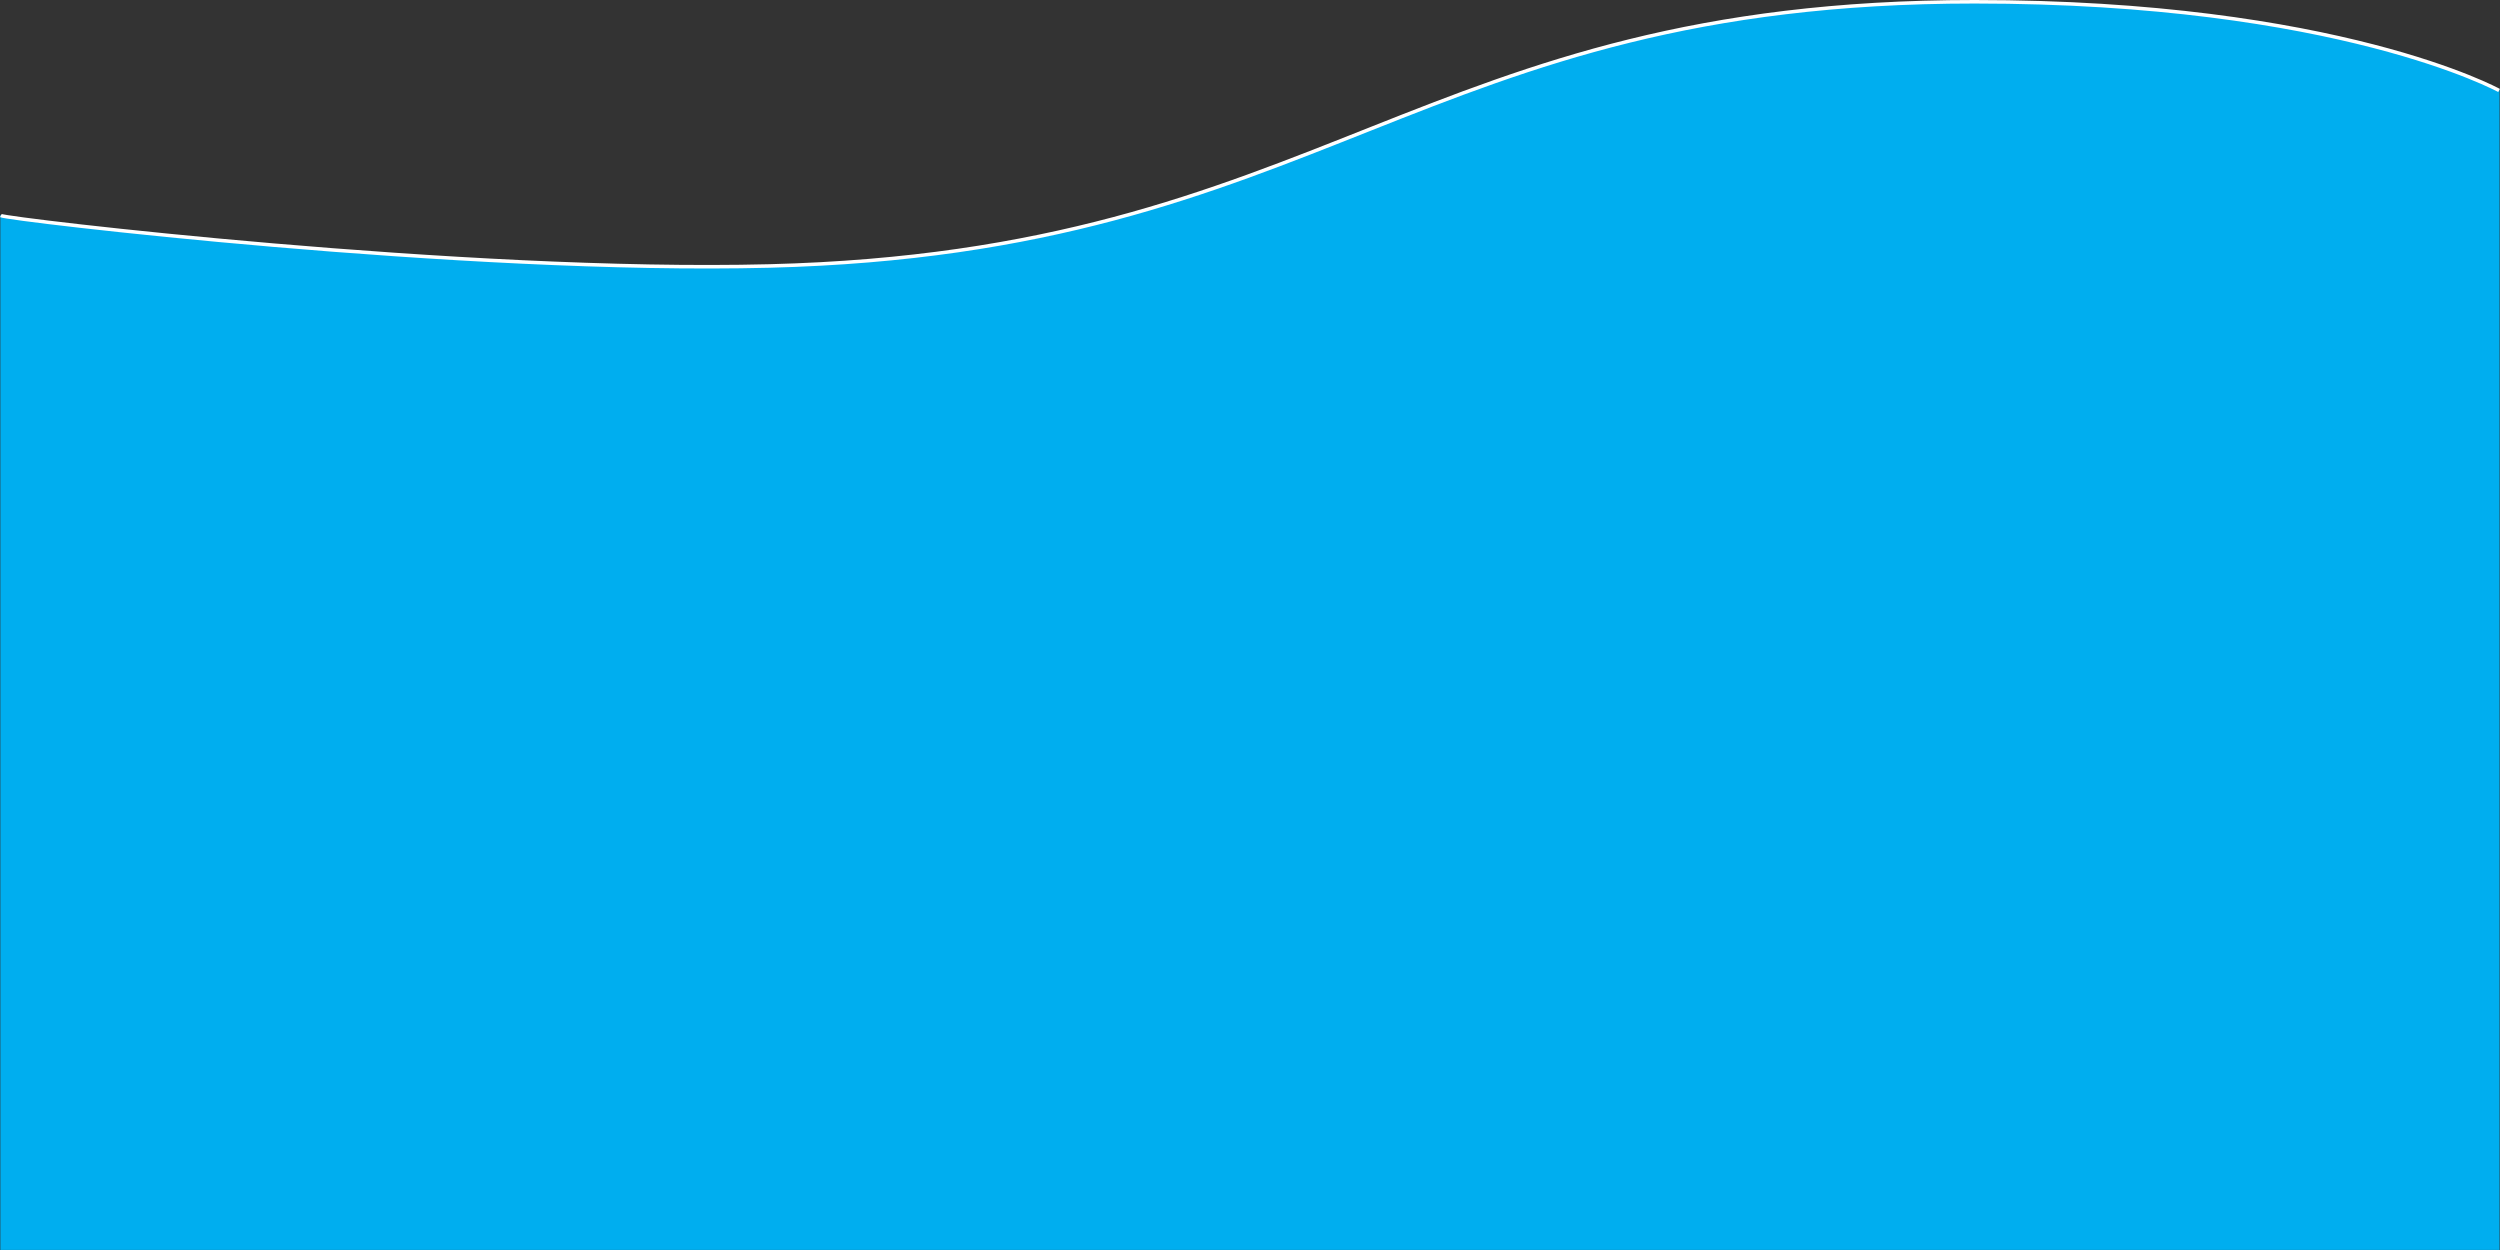 <svg width="2832" height="1416" viewBox="0 0 2832 1416" fill="none" xmlns="http://www.w3.org/2000/svg">
<rect x="0" y="0" width="2832" height="1416" fill="#333333" stroke="none"/>
<path d="M871.4 301.305C526.277 310.077 9.093 248.613 0.956 244.184V1415.5H2830.96V102.507C2830.96 102.507 2648.73 2 2236.82 2C1604.45 2 1502.04 285.277 871.4 301.305Z" fill="#00AEEF" stroke="#00AEEF"/>
<path d="M0.956 244.184C9.093 248.613 526.277 310.077 871.399 301.305C1502.04 285.277 1604.45 2 2236.82 2C2648.73 2 2830.96 102.507 2830.96 102.507" stroke="white" stroke-width="4"/>
</svg>
